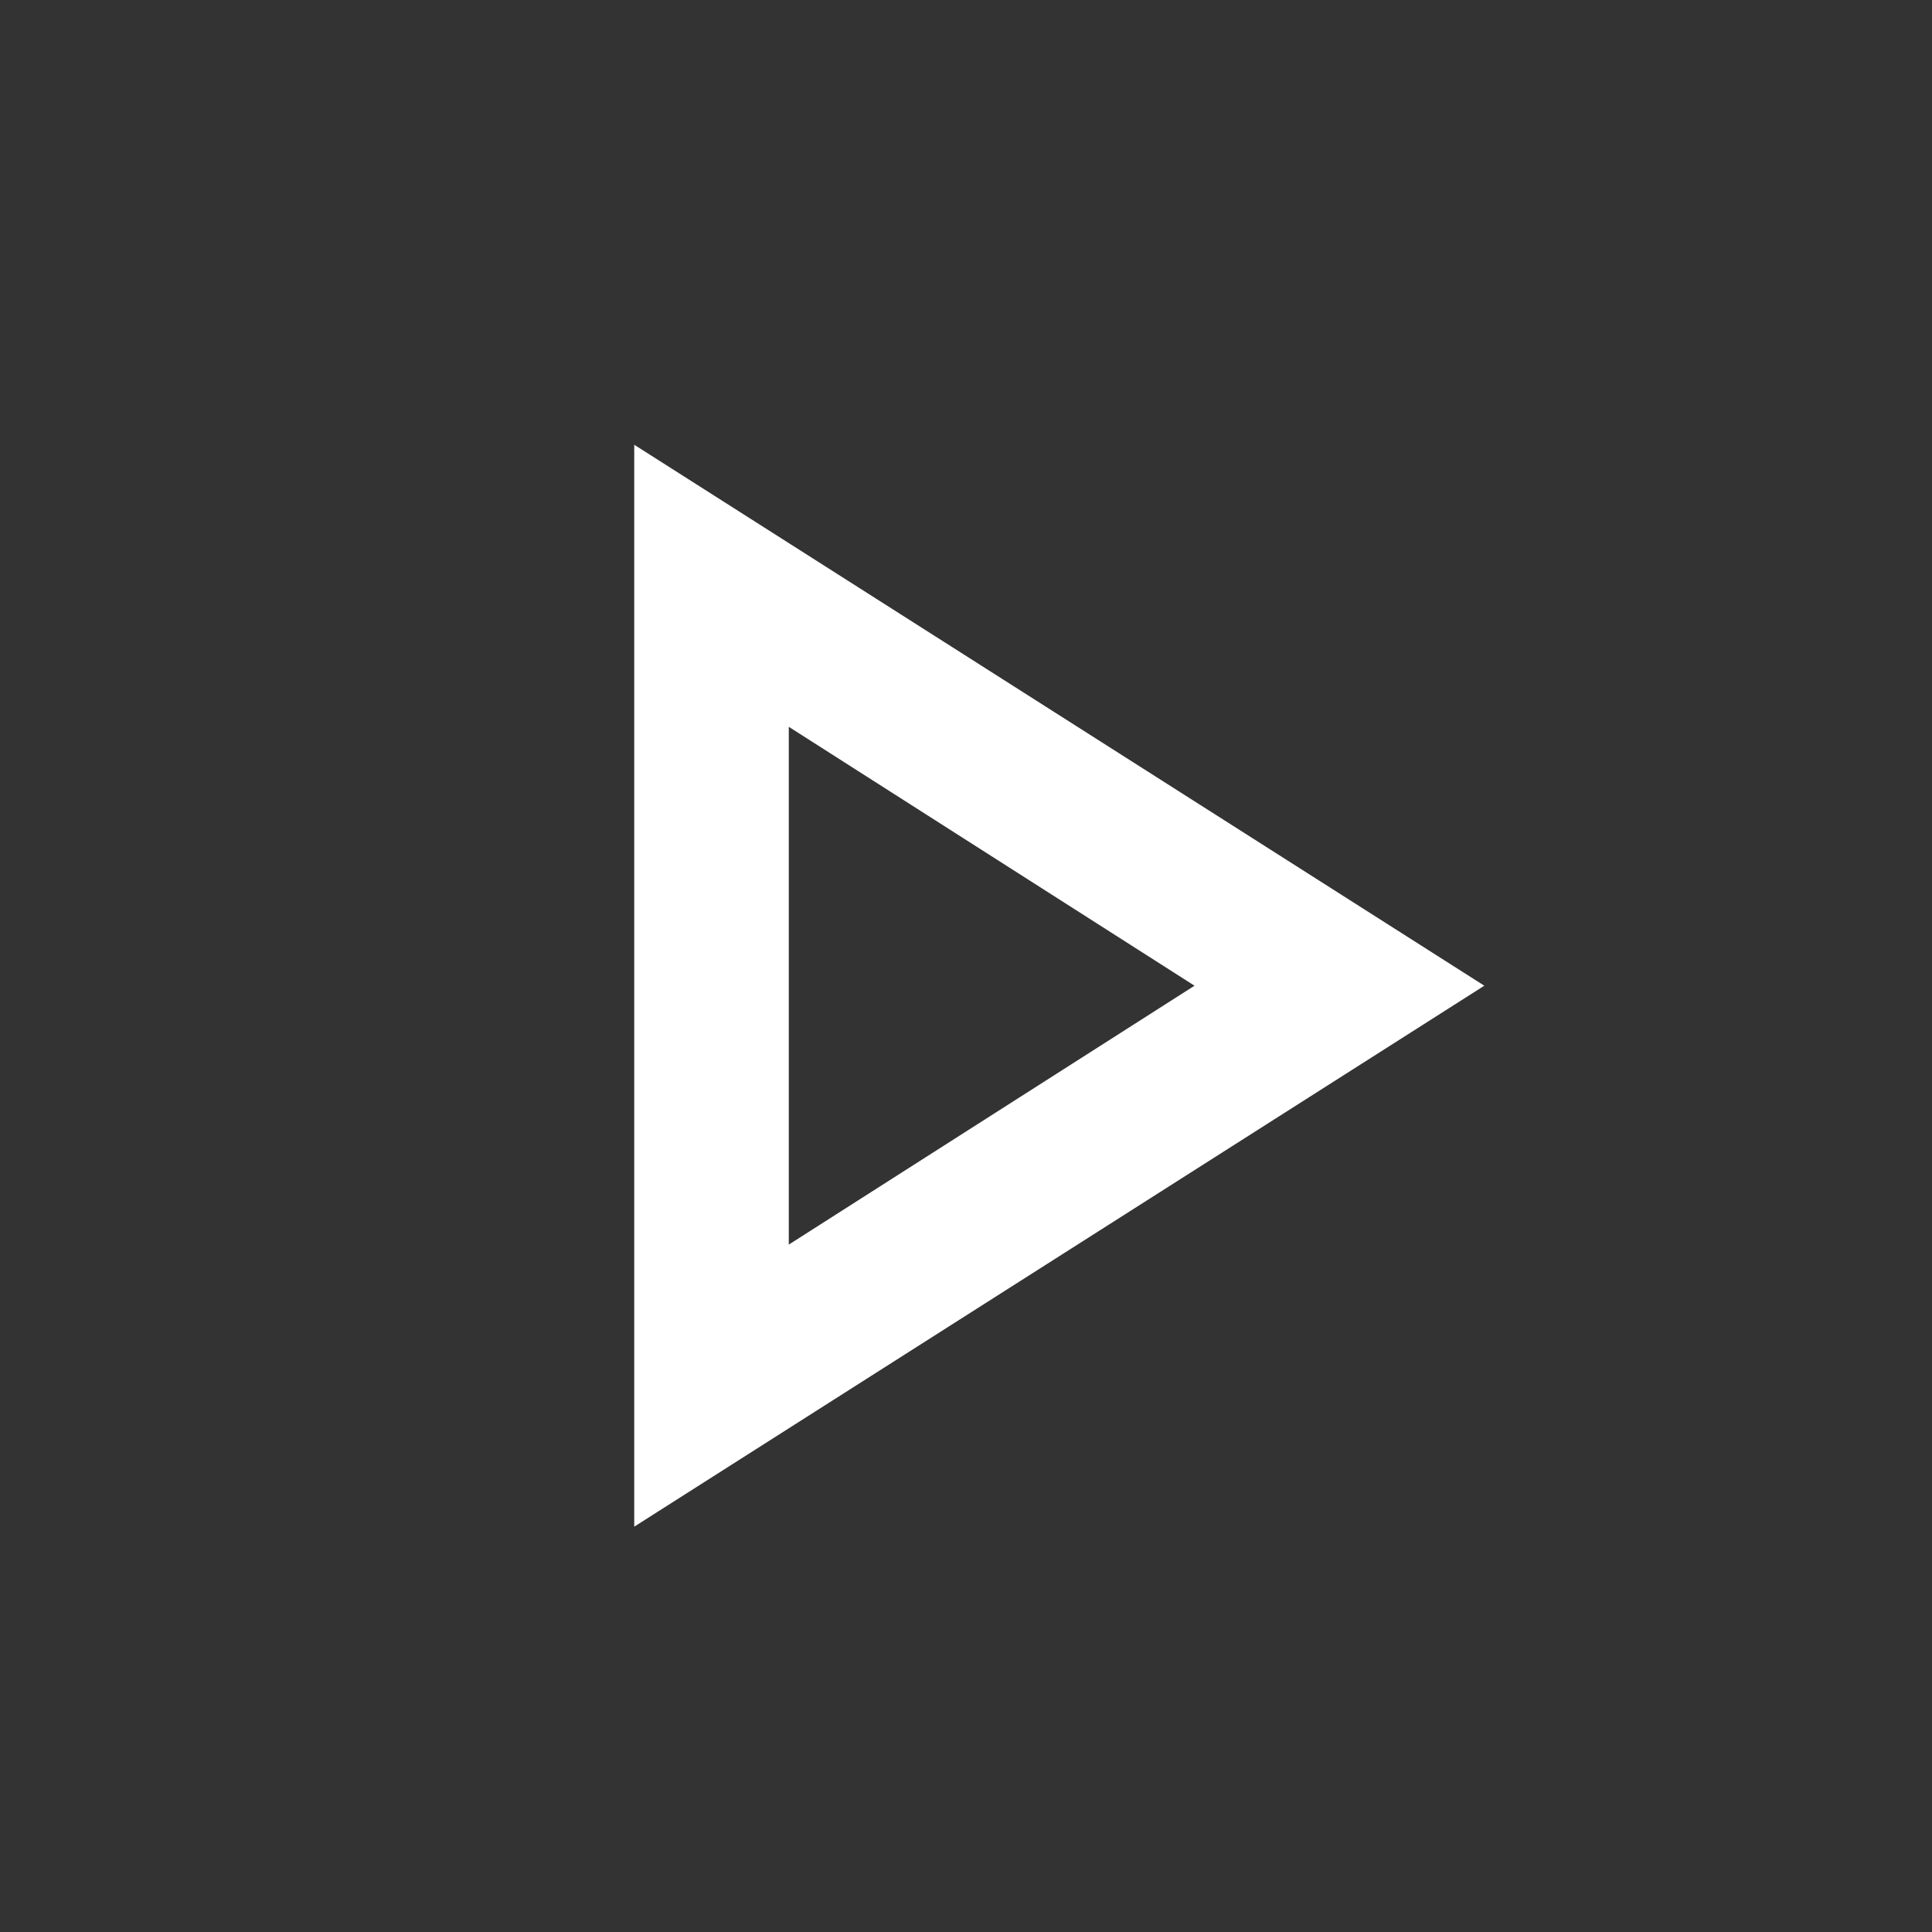 <svg width="25" height="25" viewBox="0 0 25 25" fill="none" xmlns="http://www.w3.org/2000/svg">
<rect x="0" y="0" width="25" height="25" fill="#333333" stroke="none"/>
<mask id="mask0_904_1244" style="mask-type:alpha" maskUnits="userSpaceOnUse" x="0" y="0" width="25" height="25">
<rect x="24.207" y="24.755" width="24" height="24" transform="rotate(-180 24.207 24.755)" fill="#D9D9D9"/>
</mask>
<g mask="url(#mask0_904_1244)">
<path d="M8.207 5.755L19.207 12.755L8.207 19.755L8.207 5.755ZM10.207 9.405L10.207 16.105L15.457 12.755L10.207 9.405Z" fill="white"/>
</g>
</svg>
